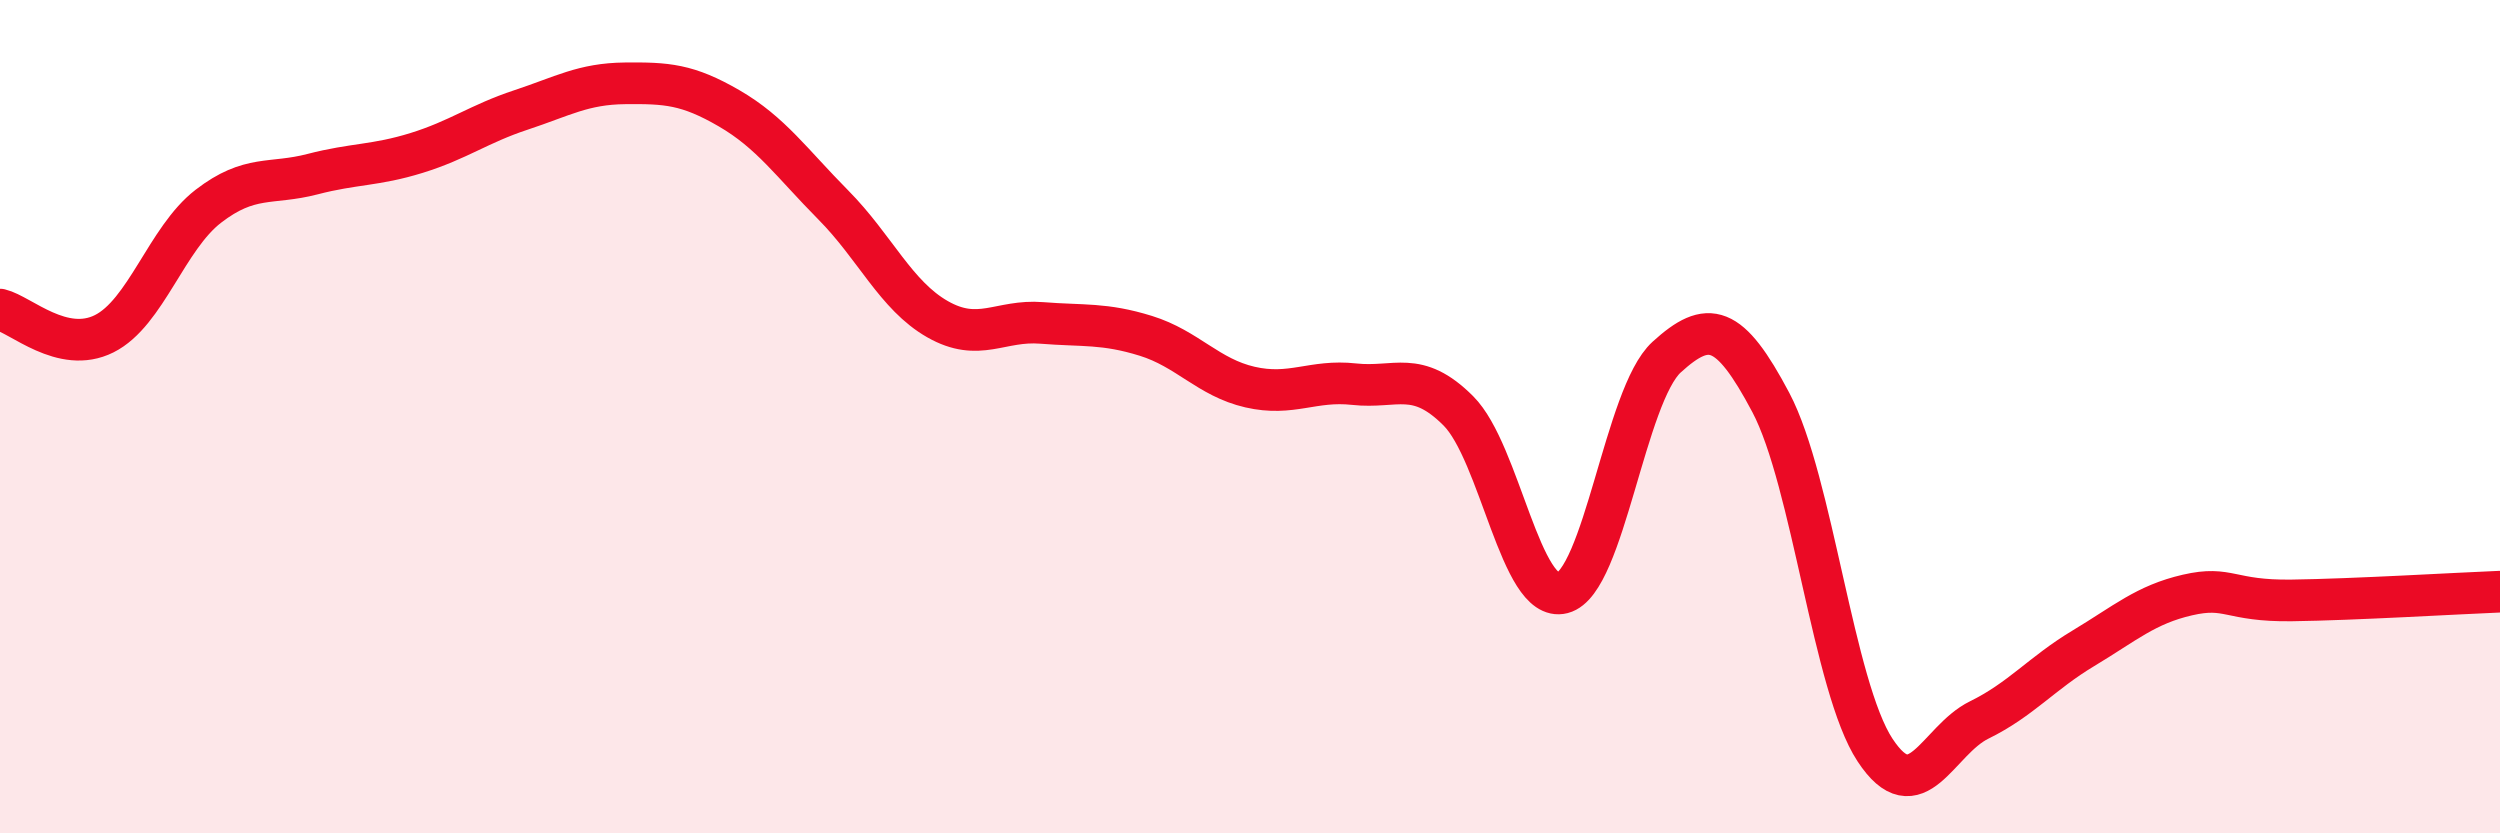 
    <svg width="60" height="20" viewBox="0 0 60 20" xmlns="http://www.w3.org/2000/svg">
      <path
        d="M 0,7.43 C 0.5,7.55 1.5,8.51 2.5,8.01 C 3.5,7.51 4,5.72 5,4.95 C 6,4.18 6.5,4.44 7.5,4.18 C 8.5,3.92 9,3.98 10,3.67 C 11,3.36 11.5,2.97 12.5,2.64 C 13.5,2.31 14,2.01 15,2 C 16,1.99 16.5,2.02 17.5,2.6 C 18.5,3.18 19,3.91 20,4.92 C 21,5.93 21.5,7.09 22.5,7.66 C 23.5,8.23 24,7.67 25,7.75 C 26,7.83 26.5,7.75 27.5,8.06 C 28.5,8.37 29,9.06 30,9.29 C 31,9.52 31.5,9.11 32.5,9.22 C 33.5,9.33 34,8.86 35,9.86 C 36,10.86 36.5,14.49 37.5,14.23 C 38.5,13.97 39,9.48 40,8.57 C 41,7.66 41.5,7.77 42.5,9.66 C 43.5,11.55 44,16.48 45,18 C 46,19.52 46.5,17.77 47.5,17.28 C 48.5,16.79 49,16.16 50,15.56 C 51,14.96 51.5,14.51 52.5,14.28 C 53.5,14.05 53.5,14.43 55,14.41 C 56.5,14.39 59,14.24 60,14.2L60 20L0 20Z"
        fill="#EB0A25"
        opacity="0.1"
        stroke-linecap="round"
        stroke-linejoin="round"
      />
      <path
        d="M 0,7.43 C 0.5,7.55 1.5,8.51 2.5,8.01 C 3.5,7.51 4,5.72 5,4.95 C 6,4.18 6.5,4.44 7.5,4.18 C 8.5,3.92 9,3.98 10,3.67 C 11,3.36 11.5,2.97 12.5,2.64 C 13.5,2.31 14,2.01 15,2 C 16,1.99 16.5,2.02 17.5,2.6 C 18.5,3.18 19,3.91 20,4.92 C 21,5.93 21.5,7.09 22.5,7.66 C 23.5,8.23 24,7.67 25,7.75 C 26,7.83 26.5,7.75 27.5,8.06 C 28.5,8.37 29,9.06 30,9.29 C 31,9.52 31.5,9.11 32.5,9.22 C 33.5,9.33 34,8.86 35,9.86 C 36,10.86 36.5,14.49 37.5,14.23 C 38.5,13.97 39,9.48 40,8.57 C 41,7.66 41.5,7.77 42.5,9.66 C 43.5,11.55 44,16.48 45,18 C 46,19.52 46.5,17.77 47.5,17.28 C 48.5,16.79 49,16.16 50,15.56 C 51,14.96 51.5,14.51 52.5,14.28 C 53.5,14.05 53.5,14.43 55,14.41 C 56.5,14.39 59,14.24 60,14.2"
        stroke="#EB0A25"
        stroke-width="1"
        fill="none"
        stroke-linecap="round"
        stroke-linejoin="round"
      />
    </svg>
  